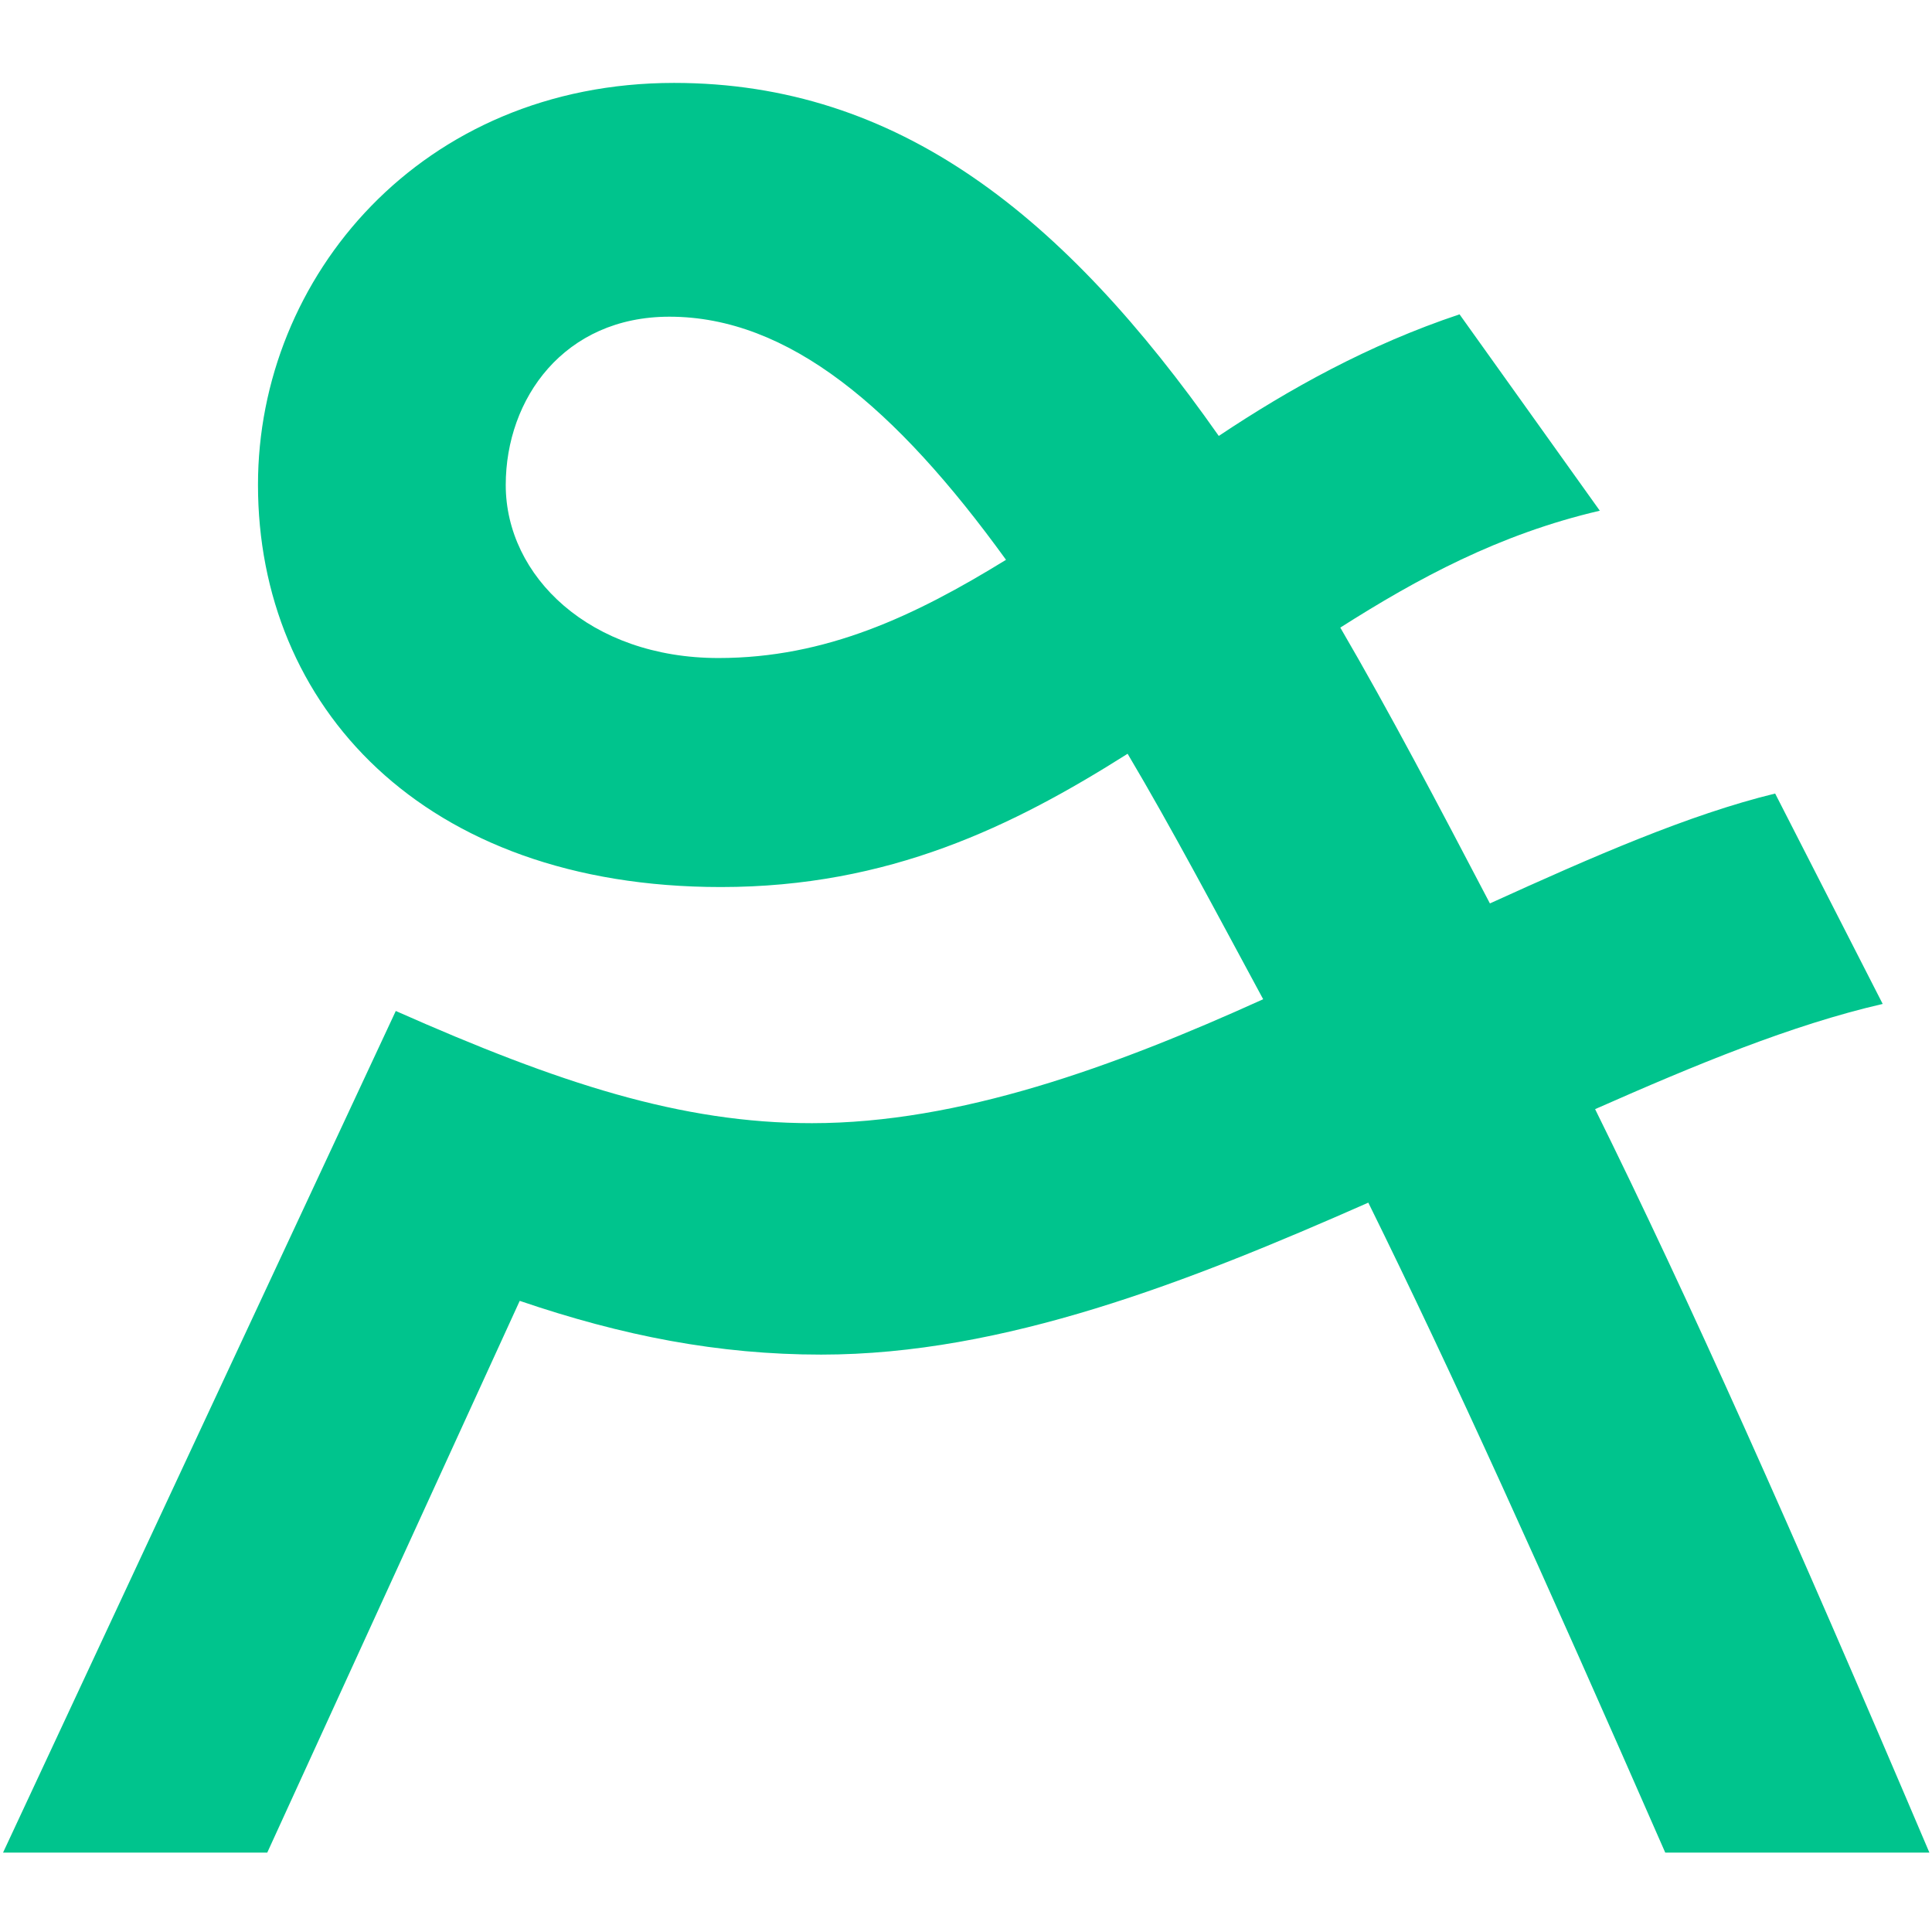 <svg  width="298px" height="298px" viewBox="0 0 298 273" fill="none" xmlns="http://www.w3.org/2000/svg">
  <g data-bx-workspace="master" xmlns="http://www.w3.org/2000/svg" xmlns:bx="https://boxy-svg.com" fill="none"><g clip-path="url(#clip0_1642_5219)"><path d="M246.761 66.274C231.26 69.88 218.639 76.729 206.734 84.303C214.308 97.287 221.882 111.71 229.81 126.849C245.674 119.638 260.46 113.151 273.806 109.898L290.395 142.351C276.334 145.594 261.547 151.728 246.036 158.578C260.46 187.787 275.971 222.406 297.597 273.251H256.854C237.737 229.618 224.038 199.33 211.055 173.001C183.286 185.259 154.801 196.44 126.679 196.44C110.815 196.44 96.028 193.559 80.164 188.15L41.224 273.251H0.472L61.047 143.438C86.289 154.619 105.043 160.743 125.238 160.743C147.952 160.743 171.753 152.091 194.838 141.626C187.626 128.28 180.777 115.307 173.928 103.764C156.26 114.944 137.143 124.321 111.187 124.321C65.035 124.321 39.793 96.199 39.793 62.296C39.774 30.215 65.016 0.289 103.965 0.289C138.584 0.289 164.188 20.847 187.989 54.741C198.806 47.529 211.065 40.679 225.126 35.986L246.761 66.274ZM110.815 88.997C127.404 88.997 141.102 82.51 155.173 73.848C138.221 50.41 121.632 36.349 103.25 36.349C87.023 36.349 78.008 48.969 78.008 62.315C78.008 76.376 90.992 88.997 110.824 88.997H110.815Z" fill="#00C48D"></path></g><defs><clipPath id="clip0_1642_5219"><rect width="1326.06" height="273.944" fill="white" transform="translate(0.472 0.289)"></rect></clipPath></defs></g>
</svg>
